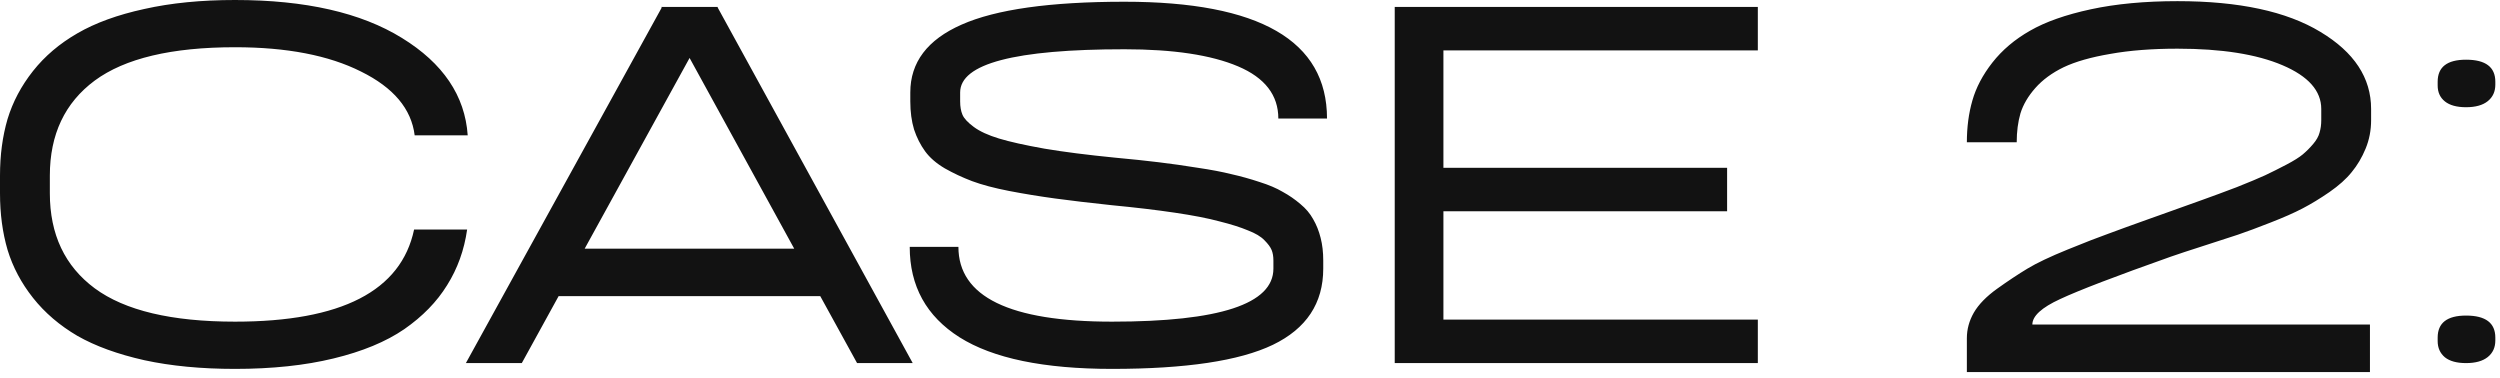 <?xml version="1.0" encoding="UTF-8"?> <svg xmlns="http://www.w3.org/2000/svg" width="337" height="51" viewBox="0 0 337 51" fill="none"><path d="M31.68 49.727C27.122 49.727 23.047 49.336 19.453 48.555C15.859 47.747 12.852 46.654 10.43 45.273C8.034 43.867 6.042 42.161 4.453 40.156C2.865 38.151 1.719 35.99 1.016 33.672C0.339 31.354 0 28.815 0 26.055V23.672C0 20.912 0.339 18.372 1.016 16.055C1.719 13.737 2.865 11.575 4.453 9.57C6.042 7.565 8.034 5.872 10.43 4.492C12.852 3.086 15.859 1.992 19.453 1.211C23.047 0.404 27.122 0 31.68 0C41.159 0 48.659 1.706 54.18 5.117C59.727 8.529 62.682 12.904 63.047 18.242H55.898C55.456 14.675 53.047 11.81 48.672 9.648C44.323 7.461 38.659 6.367 31.68 6.367C23.138 6.367 16.836 7.865 12.773 10.859C8.737 13.854 6.719 18.125 6.719 23.672V26.055C6.719 31.602 8.737 35.872 12.773 38.867C16.836 41.862 23.138 43.359 31.68 43.359C46.029 43.359 54.075 39.219 55.82 30.938H62.969C62.578 33.698 61.68 36.198 60.273 38.438C58.893 40.677 56.966 42.656 54.492 44.375C52.018 46.068 48.841 47.383 44.961 48.32C41.107 49.258 36.68 49.727 31.68 49.727ZM115.534 48.945L110.573 39.922H75.3L70.339 48.945H62.8L89.206 1.016L89.128 0.938H96.745V1.016L123.034 48.945H115.534ZM78.816 33.516H107.058L92.956 7.812L78.816 33.516ZM172.319 15.977C172.319 12.825 170.509 10.482 166.889 8.945C163.269 7.409 158.165 6.641 151.577 6.641C136.811 6.641 129.428 8.581 129.428 12.461V13.672C129.428 14.375 129.532 14.974 129.741 15.469C129.949 15.963 130.457 16.51 131.264 17.109C132.071 17.708 133.204 18.229 134.662 18.672C136.121 19.115 138.165 19.57 140.795 20.039C143.426 20.482 146.59 20.885 150.287 21.25C152.553 21.458 154.532 21.667 156.225 21.875C157.944 22.083 159.689 22.331 161.459 22.617C163.23 22.878 164.741 23.164 165.991 23.477C167.267 23.763 168.53 24.115 169.78 24.531C171.03 24.922 172.071 25.365 172.905 25.859C173.764 26.328 174.558 26.875 175.287 27.5C176.017 28.099 176.59 28.776 177.006 29.531C177.449 30.287 177.787 31.133 178.022 32.07C178.256 32.982 178.373 33.997 178.373 35.117V36.211C178.373 40.872 176.108 44.297 171.577 46.484C167.071 48.646 159.845 49.727 149.897 49.727C140.704 49.727 133.855 48.307 129.35 45.469C124.871 42.63 122.631 38.568 122.631 33.281H129.194C129.194 40 136.095 43.359 149.897 43.359C164.402 43.359 171.655 40.977 171.655 36.211V35.117C171.655 34.57 171.577 34.102 171.42 33.711C171.264 33.32 170.939 32.878 170.444 32.383C169.975 31.888 169.233 31.445 168.217 31.055C167.228 30.638 165.952 30.234 164.389 29.844C162.853 29.427 160.847 29.037 158.373 28.672C155.926 28.307 153.074 27.969 149.819 27.656C146.876 27.344 144.35 27.044 142.241 26.758C140.131 26.471 138.061 26.133 136.03 25.742C134.024 25.352 132.358 24.909 131.03 24.414C129.728 23.919 128.504 23.346 127.358 22.695C126.212 22.018 125.327 21.25 124.702 20.391C124.077 19.531 123.582 18.555 123.217 17.461C122.879 16.341 122.709 15.078 122.709 13.672V12.461C122.709 8.398 125.014 5.352 129.623 3.32C134.259 1.263 141.577 0.234 151.577 0.234C169.78 0.234 178.881 5.482 178.881 15.977H172.319ZM236.955 6.797H194.572V22.617H232.814V28.477H194.572V43.086H236.955V48.945H188.009V0.938H236.955V6.797ZM292.594 34.609C285.172 37.24 280.211 39.141 277.711 40.312C275.211 41.458 273.961 42.604 273.961 43.75H319.469V50.156H265.133V45.586C265.133 44.388 265.445 43.242 266.07 42.148C266.721 41.029 267.776 39.948 269.234 38.906C270.693 37.865 272.047 36.966 273.297 36.211C274.547 35.456 276.357 34.596 278.727 33.633C281.096 32.669 282.906 31.966 284.156 31.523C285.406 31.055 287.307 30.365 289.859 29.453C290.406 29.271 290.81 29.128 291.07 29.023C293.466 28.164 295.393 27.474 296.852 26.953C298.31 26.432 299.859 25.859 301.5 25.234C303.141 24.583 304.417 24.049 305.328 23.633C306.266 23.19 307.229 22.708 308.219 22.188C309.208 21.667 309.938 21.211 310.406 20.82C310.901 20.404 311.37 19.935 311.812 19.414C312.255 18.893 312.542 18.385 312.672 17.891C312.828 17.37 312.906 16.81 312.906 16.211V14.688C312.906 12.24 311.161 10.273 307.672 8.789C304.182 7.305 299.469 6.562 293.531 6.562C290.094 6.562 287.073 6.797 284.469 7.266C281.865 7.708 279.768 8.307 278.18 9.062C276.617 9.818 275.341 10.755 274.352 11.875C273.388 12.969 272.724 14.102 272.359 15.273C272.021 16.445 271.852 17.747 271.852 19.18H265.133C265.133 17.148 265.38 15.273 265.875 13.555C266.37 11.81 267.268 10.104 268.57 8.438C269.898 6.745 271.591 5.312 273.648 4.141C275.732 2.943 278.466 1.979 281.852 1.25C285.237 0.521 289.13 0.156 293.531 0.156C301.812 0.156 308.232 1.536 312.789 4.297C317.346 7.031 319.625 10.495 319.625 14.688V16.211C319.625 17.565 319.378 18.841 318.883 20.039C318.388 21.237 317.763 22.292 317.008 23.203C316.279 24.115 315.276 25.013 314 25.898C312.75 26.758 311.552 27.487 310.406 28.086C309.26 28.685 307.815 29.323 306.07 30C304.352 30.677 302.88 31.224 301.656 31.641C300.432 32.031 298.87 32.539 296.969 33.164C295.094 33.763 293.635 34.245 292.594 34.609ZM332.425 14.453C331.175 14.453 330.224 14.193 329.573 13.672C328.922 13.151 328.597 12.435 328.597 11.523V11.016C328.597 9.036 329.873 8.047 332.425 8.047C335.055 8.047 336.37 9.036 336.37 11.016V11.406C336.37 12.344 336.032 13.086 335.355 13.633C334.678 14.18 333.701 14.453 332.425 14.453ZM332.425 48.945C331.175 48.945 330.224 48.685 329.573 48.164C328.922 47.617 328.597 46.888 328.597 45.977V45.508C328.597 43.529 329.873 42.539 332.425 42.539C335.055 42.539 336.37 43.529 336.37 45.508V45.898C336.37 46.836 336.032 47.578 335.355 48.125C334.678 48.672 333.701 48.945 332.425 48.945Z" fill="#121212"></path></svg> 
